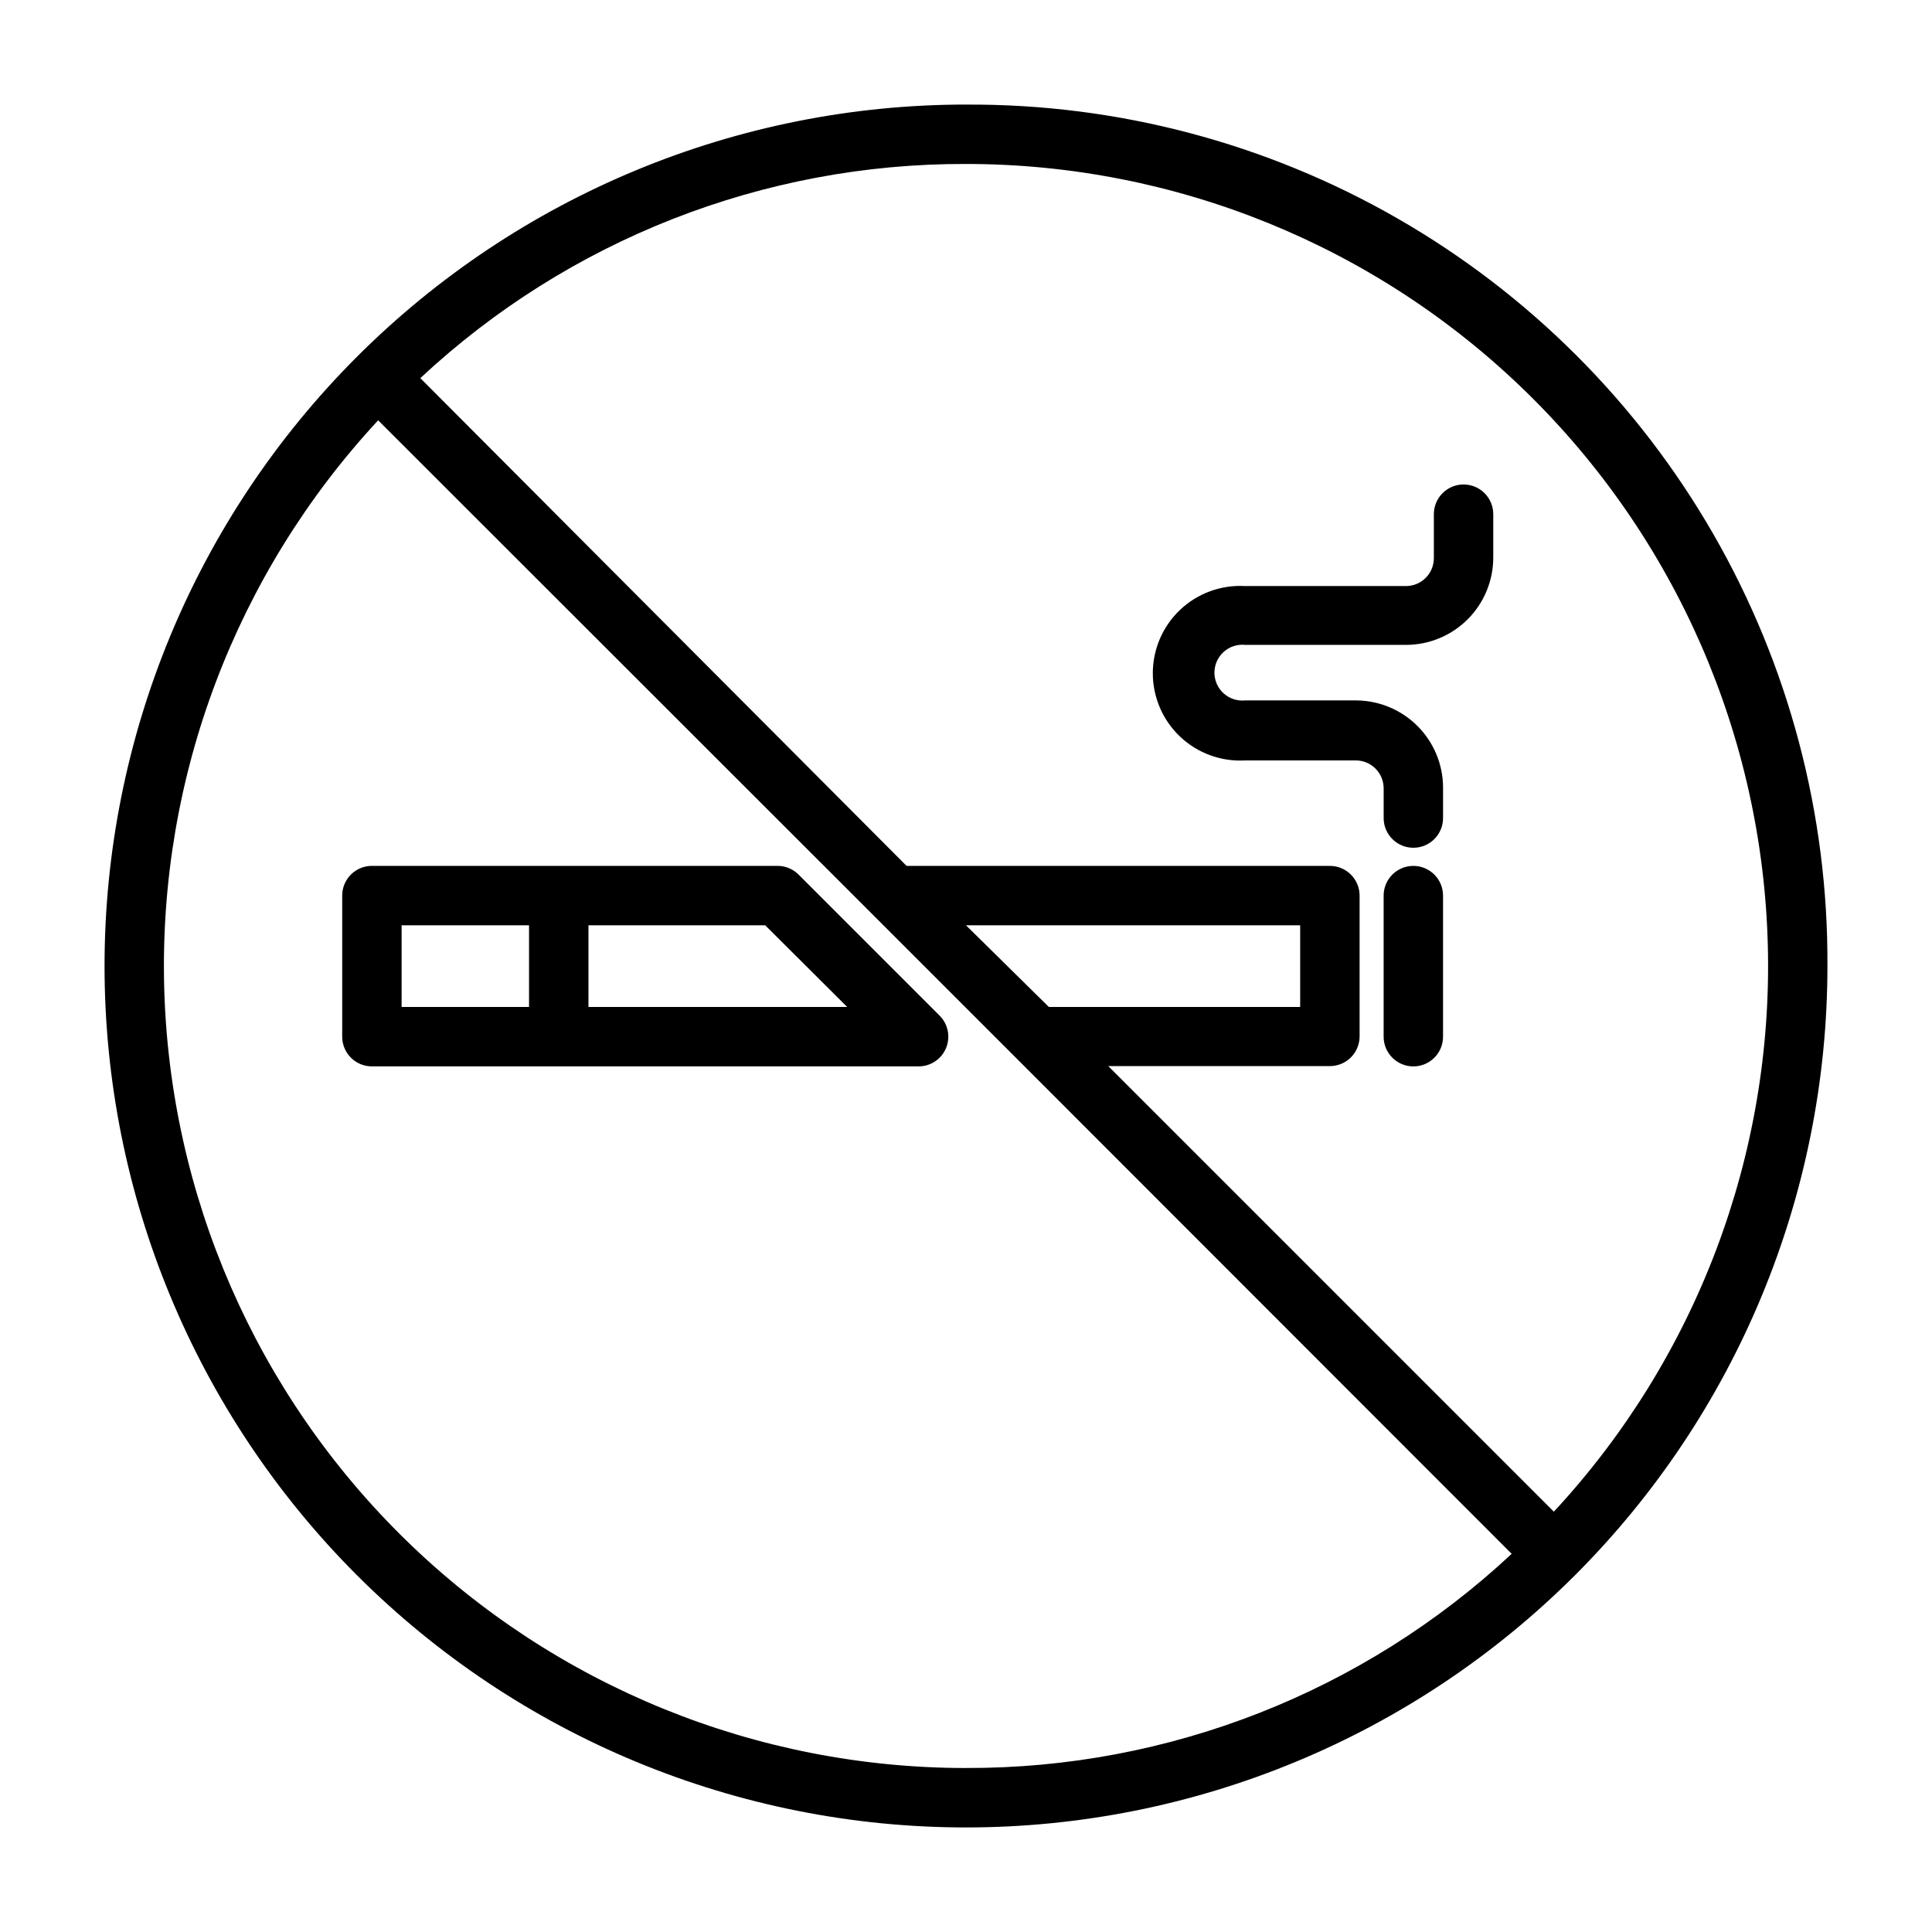 <?xml version="1.0" encoding="UTF-8"?>
<!-- Uploaded to: ICON Repo, www.svgrepo.com, Generator: ICON Repo Mixer Tools -->
<svg fill="#000000" width="800px" height="800px" version="1.1" viewBox="144 144 512 512" xmlns="http://www.w3.org/2000/svg">
 <g>
  <path d="m400 171.71c-60.547 0-118.61 24.051-161.43 66.863s-66.863 100.88-66.863 161.43c0 60.543 24.051 118.61 66.863 161.42s100.88 66.867 161.43 66.867c60.543 0 118.61-24.055 161.42-66.867s66.867-100.88 66.867-161.42c0.223-40.137-10.199-79.617-30.203-114.41-20.004-34.797-48.879-63.668-83.676-83.672-34.797-20.008-74.273-30.426-114.41-30.203zm0 15.742c55.461-0.004 108.73 21.668 148.43 60.395 39.703 38.727 62.695 91.438 64.066 146.88 1.375 55.445-18.977 109.23-56.711 149.88l-118.08-118.08h58.727c2.09 0 4.09-0.828 5.566-2.305 1.477-1.477 2.309-3.481 2.309-5.566v-37.312c0-2.09-0.832-4.094-2.309-5.566-1.477-1.477-3.477-2.309-5.566-2.309h-112.18l-128.86-129.26c39.227-36.625 90.941-56.918 144.61-56.758zm0 201.76h88.559v21.648h-66.598zm0 223.33c-55.465 0.004-108.73-21.668-148.43-60.395-39.699-38.727-62.691-91.438-64.066-146.88s18.977-109.23 56.711-149.88l131.54 131.46 37.391 37.391 131.46 131.54h0.004c-39.23 36.625-90.941 56.922-144.61 56.758z"/>
  <path d="m518.55 373.47c-4.348 0-7.871 3.527-7.871 7.875v37.391c0 4.348 3.523 7.871 7.871 7.871 4.348 0 7.871-3.523 7.871-7.871v-37.391c0-2.09-0.828-4.094-2.305-5.566-1.477-1.477-3.477-2.309-5.566-2.309z"/>
  <path d="m474 345.52h29.363c4.055 0.043 7.32 3.344 7.32 7.398v7.875c0 4.348 3.523 7.871 7.871 7.871 4.348 0 7.871-3.523 7.871-7.871v-8.031c0-6.125-2.426-12-6.75-16.336-4.324-4.34-10.188-6.785-16.312-6.809h-29.363c-2.086 0.219-4.164-0.461-5.719-1.863-1.555-1.402-2.445-3.398-2.445-5.496 0-2.094 0.891-4.09 2.445-5.496 1.555-1.402 3.633-2.078 5.719-1.863h42.586c6.141 0 12.027-2.438 16.367-6.777 4.34-4.344 6.777-10.23 6.777-16.367v-11.492c0-4.348-3.523-7.871-7.871-7.871-4.348 0-7.871 3.523-7.871 7.871v11.652-0.004c0 1.965-0.781 3.848-2.168 5.234-1.387 1.387-3.269 2.168-5.234 2.168h-42.586c-6.363-0.371-12.594 1.895-17.23 6.269-4.637 4.371-7.262 10.461-7.262 16.832 0 6.375 2.625 12.465 7.262 16.836 4.637 4.375 10.867 6.641 17.23 6.269z"/>
  <path d="m355.6 375.75c-1.469-1.457-3.445-2.277-5.512-2.285h-107.53c-4.348 0-7.871 3.527-7.871 7.875v37.391c0 2.086 0.828 4.09 2.305 5.566 1.477 1.477 3.477 2.305 5.566 2.305h144.92c3.18-0.016 6.035-1.941 7.242-4.879 1.215-2.949 0.531-6.336-1.73-8.582zm-105.17 13.461h33.77v21.648h-33.77zm49.516 21.648v-21.648h46.84l21.727 21.648z"/>
 </g>
</svg>